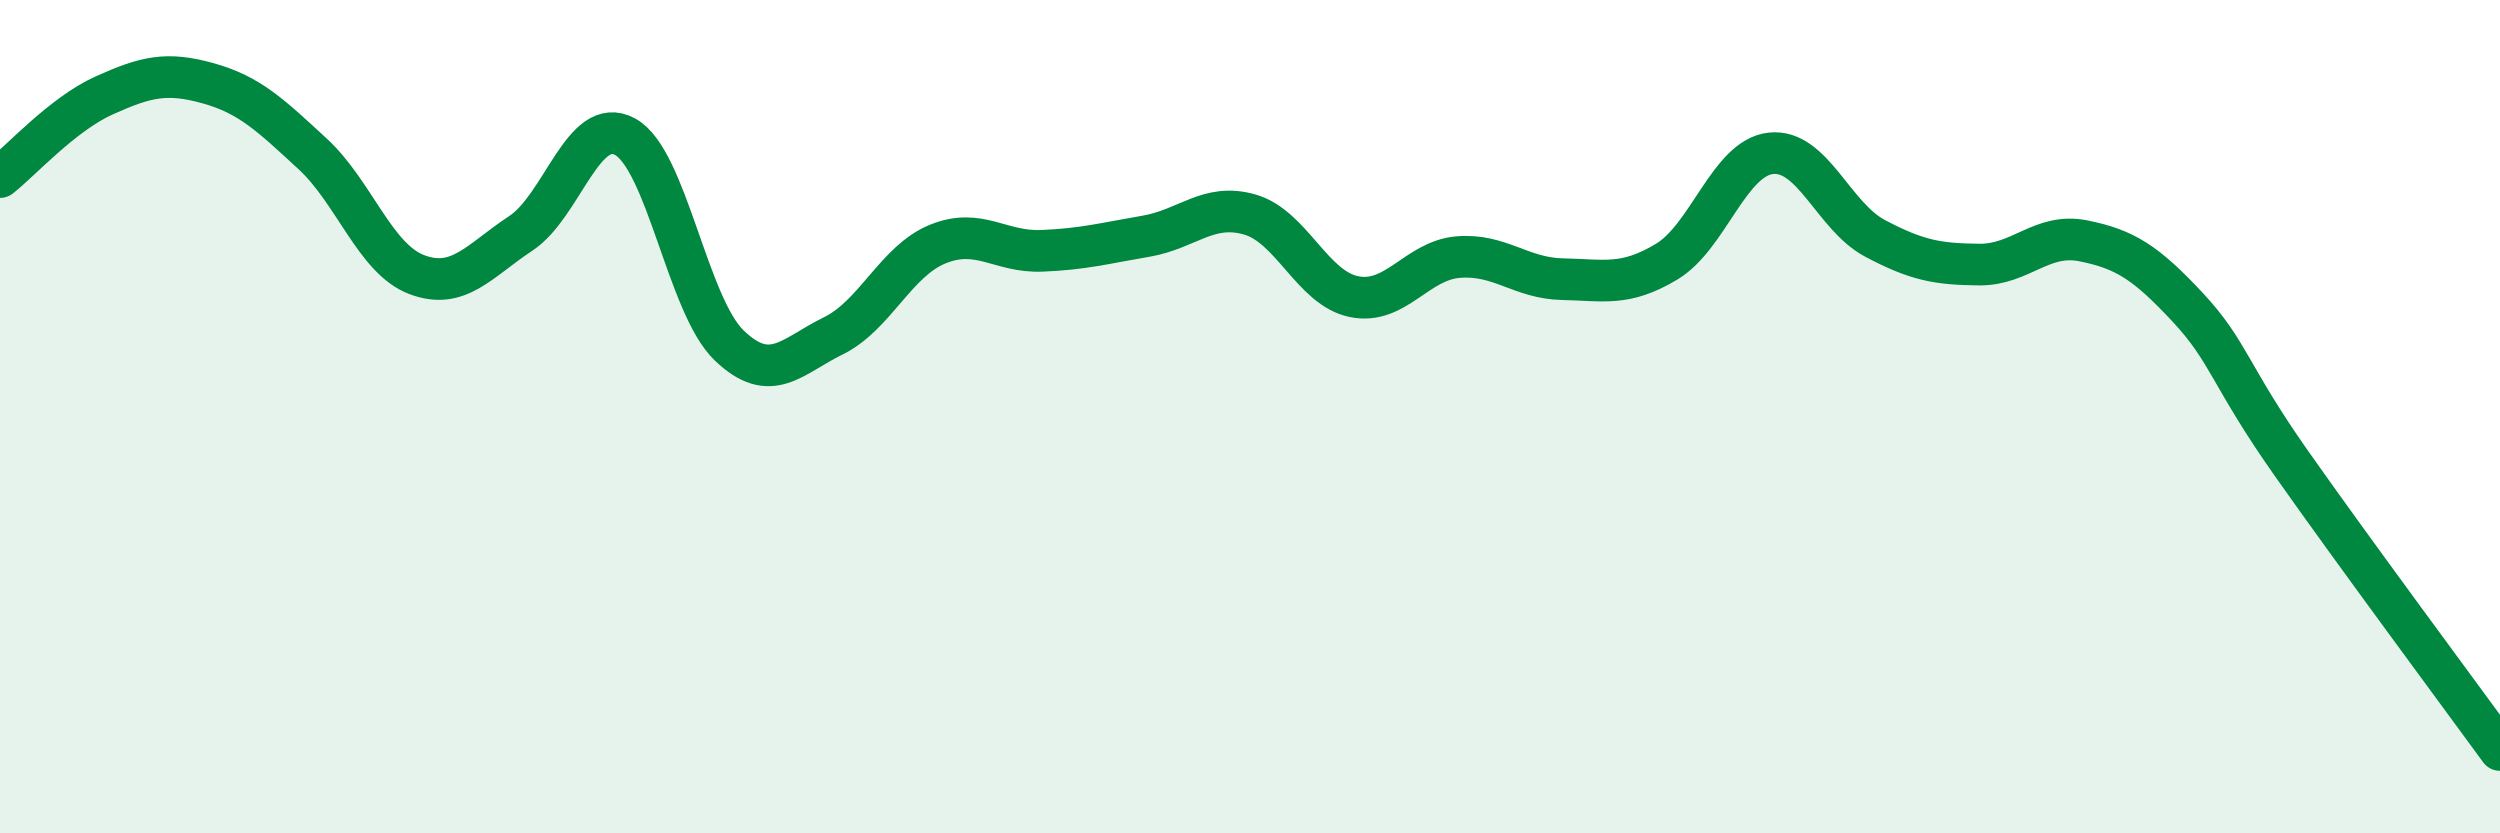 
    <svg width="60" height="20" viewBox="0 0 60 20" xmlns="http://www.w3.org/2000/svg">
      <path
        d="M 0,4.25 C 0.5,3.86 1.5,2.74 2.5,2.29 C 3.5,1.84 4,1.72 5,2 C 6,2.28 6.5,2.77 7.5,3.69 C 8.5,4.61 9,6.21 10,6.59 C 11,6.97 11.5,6.26 12.5,5.6 C 13.5,4.94 14,2.74 15,3.28 C 16,3.82 16.5,7.33 17.5,8.29 C 18.5,9.25 19,8.55 20,8.06 C 21,7.57 21.5,6.27 22.5,5.86 C 23.5,5.45 24,6.06 25,6.02 C 26,5.98 26.5,5.84 27.5,5.67 C 28.5,5.5 29,4.86 30,5.15 C 31,5.44 31.5,6.92 32.5,7.12 C 33.5,7.32 34,6.25 35,6.17 C 36,6.09 36.5,6.68 37.5,6.7 C 38.5,6.72 39,6.88 40,6.28 C 41,5.68 41.5,3.79 42.5,3.68 C 43.5,3.57 44,5.19 45,5.72 C 46,6.25 46.5,6.34 47.5,6.35 C 48.5,6.36 49,5.58 50,5.78 C 51,5.98 51.5,6.3 52.5,7.37 C 53.5,8.44 53.5,9 55,11.13 C 56.5,13.26 59,16.63 60,18L60 20L0 20Z"
        fill="#008740"
        opacity="0.1"
        stroke-linecap="round"
        stroke-linejoin="round"
      />
      <path
        d="M 0,4.25 C 0.5,3.86 1.5,2.74 2.5,2.29 C 3.5,1.84 4,1.72 5,2 C 6,2.28 6.5,2.77 7.5,3.69 C 8.5,4.61 9,6.21 10,6.59 C 11,6.97 11.5,6.26 12.5,5.6 C 13.5,4.94 14,2.74 15,3.28 C 16,3.82 16.5,7.33 17.5,8.29 C 18.5,9.25 19,8.55 20,8.06 C 21,7.57 21.5,6.27 22.5,5.86 C 23.5,5.45 24,6.06 25,6.02 C 26,5.98 26.5,5.84 27.5,5.67 C 28.5,5.5 29,4.86 30,5.15 C 31,5.44 31.5,6.92 32.5,7.12 C 33.5,7.32 34,6.25 35,6.17 C 36,6.09 36.5,6.68 37.5,6.7 C 38.5,6.72 39,6.88 40,6.28 C 41,5.68 41.5,3.79 42.5,3.68 C 43.5,3.57 44,5.19 45,5.72 C 46,6.25 46.5,6.34 47.5,6.35 C 48.5,6.36 49,5.58 50,5.78 C 51,5.98 51.5,6.3 52.5,7.37 C 53.5,8.44 53.5,9 55,11.13 C 56.5,13.26 59,16.63 60,18"
        stroke="#008740"
        stroke-width="1"
        fill="none"
        stroke-linecap="round"
        stroke-linejoin="round"
      />
    </svg>
  